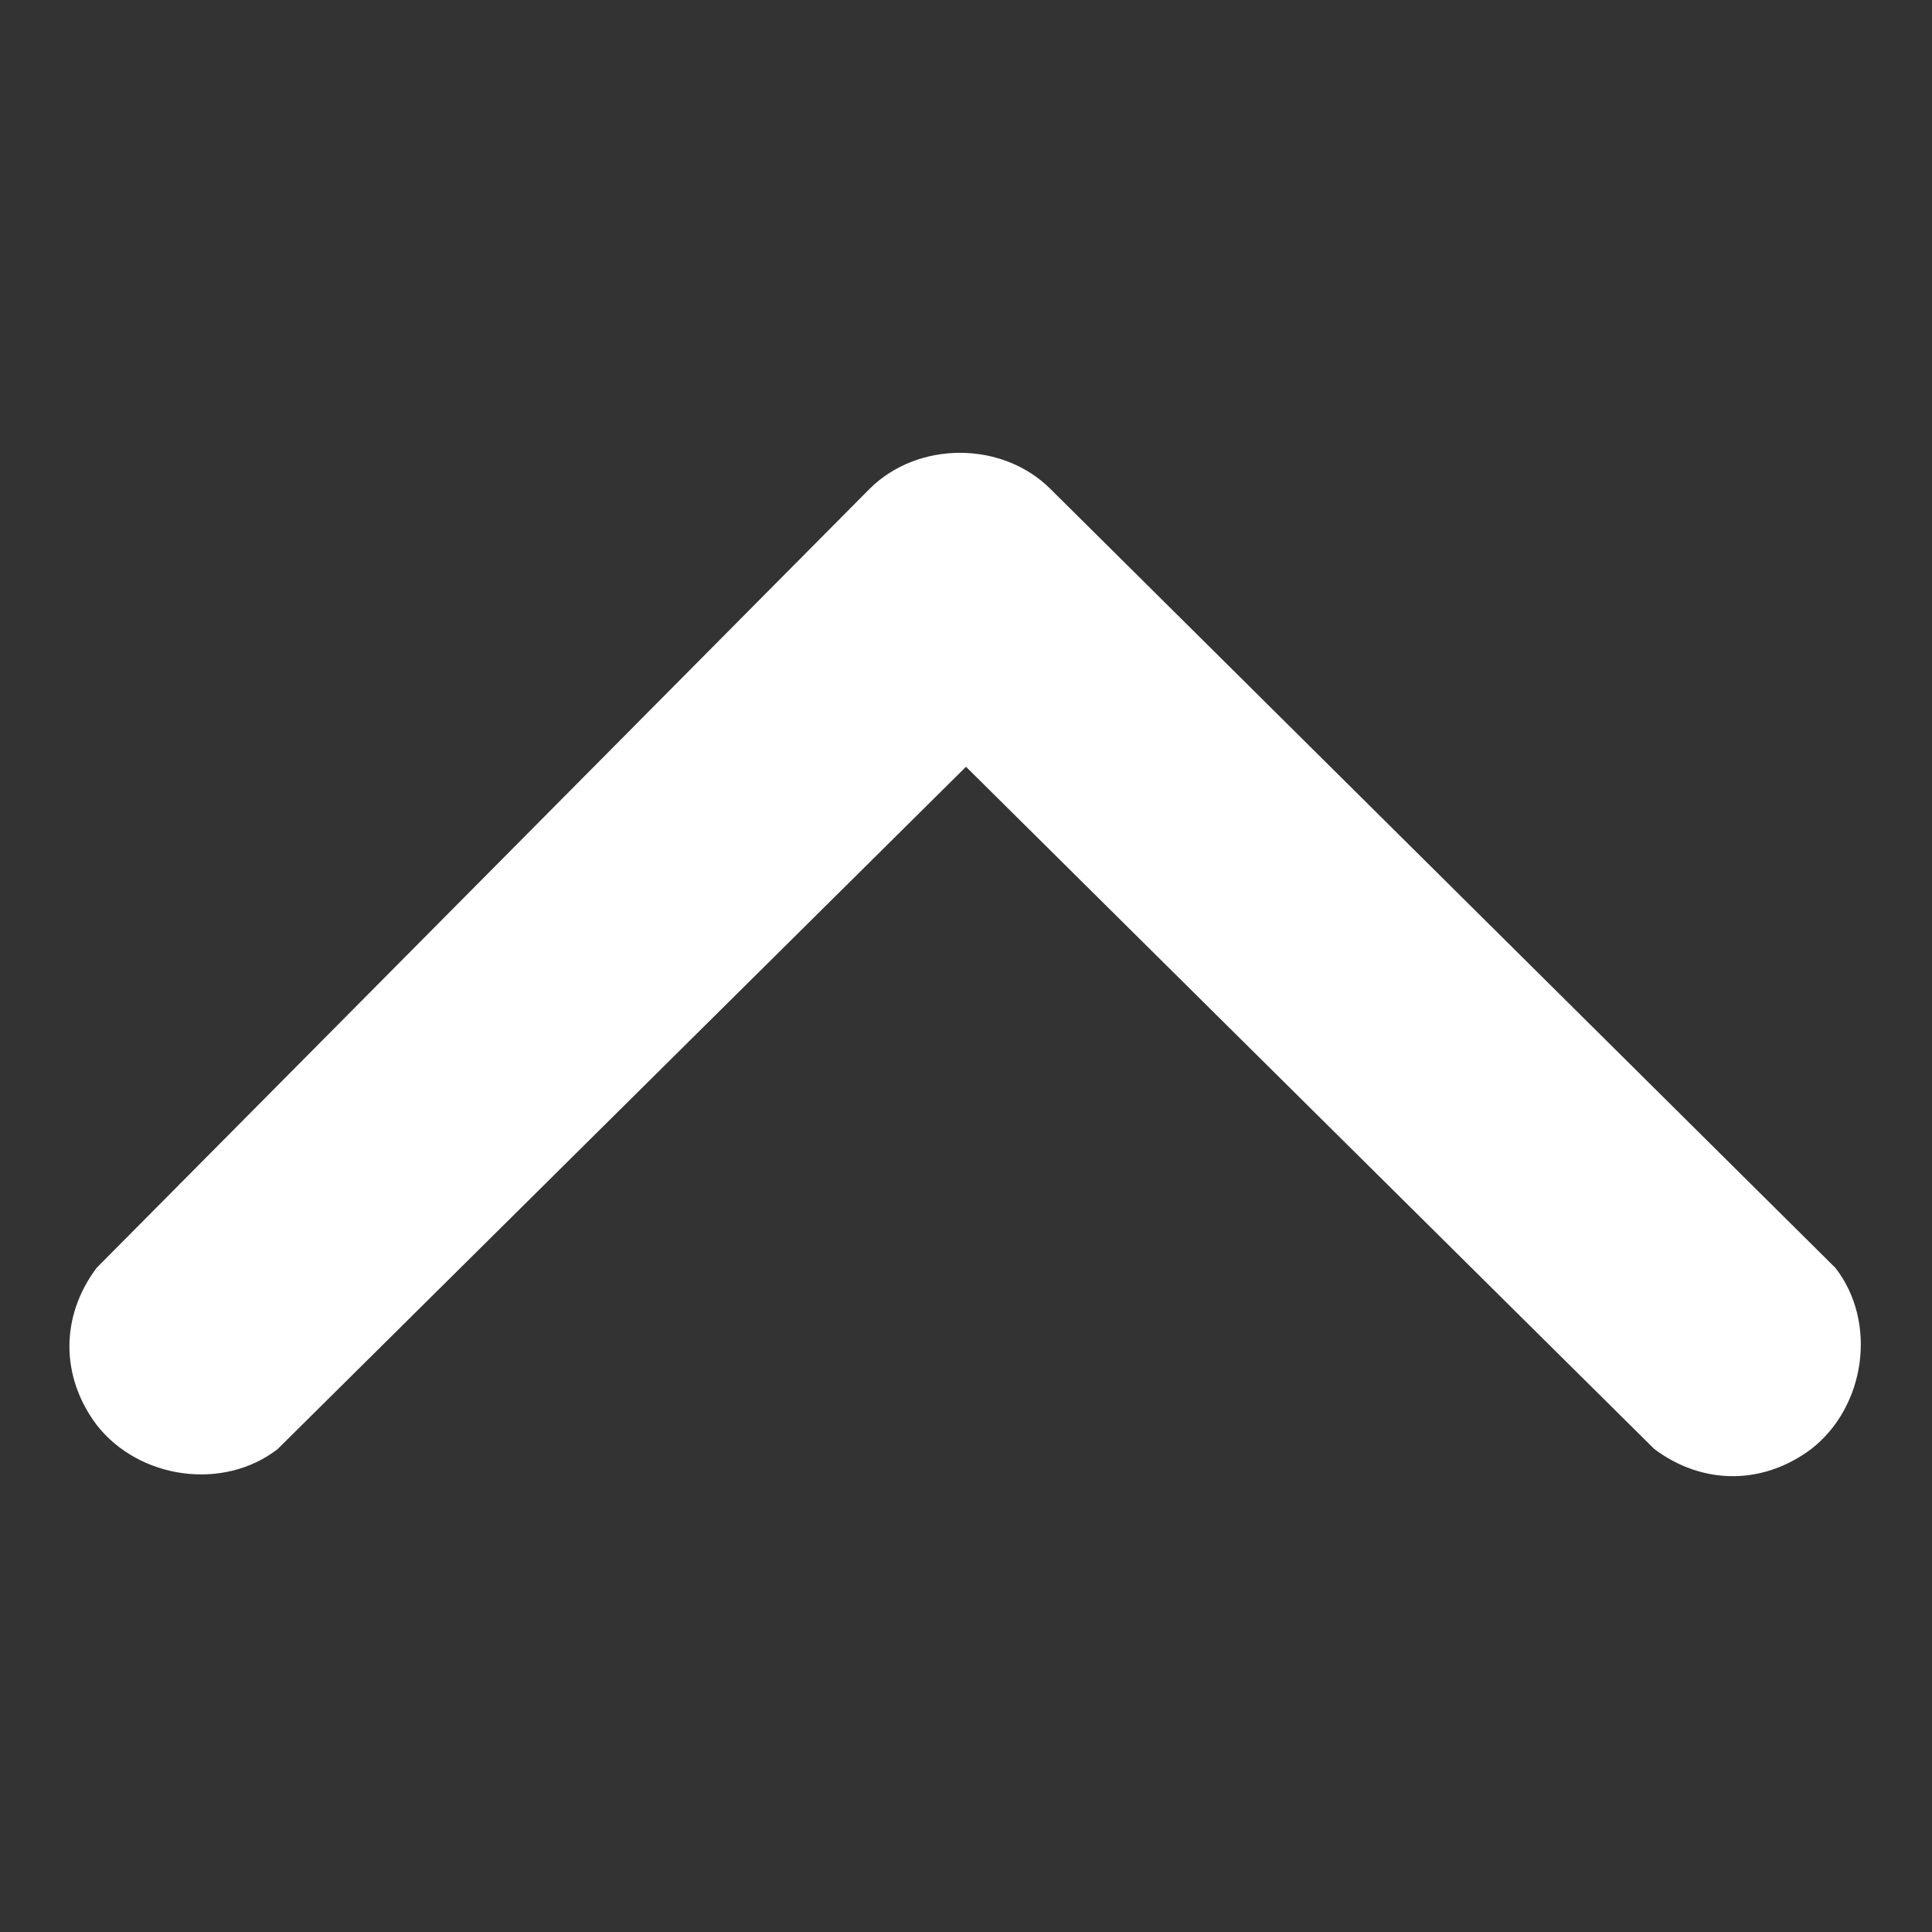 <?xml version="1.0" encoding="utf-8"?>
<!-- Generator: Adobe Illustrator 28.0.0, SVG Export Plug-In . SVG Version: 6.00 Build 0)  -->
<svg version="1.1" id="レイヤー_1" xmlns="http://www.w3.org/2000/svg" xmlns:xlink="http://www.w3.org/1999/xlink" x="0px"
	 y="0px" viewBox="0 0 32 32" style="enable-background:new 0 0 32 32;" xml:space="preserve">
<rect x="0" y="0" width="32" height="32" fill="#333333" stroke="none"/>
<style type="text/css">
	.st0{fill:#FFFFFF;}
</style>
<g id="レイヤー_1_00000165193157731442562450000011058359054210438017_">
	<path class="st0" d="M4.6,24c-0.9,0.7-2.3,0.5-3-0.4C1,22.8,1,21.8,1.6,21L14.4,8.1c0.8-0.8,2.2-0.8,3,0l13,12.9
		c0.7,0.9,0.5,2.3-0.4,3c-0.8,0.6-1.8,0.6-2.6,0L16,12.7L4.6,24z"/>
</g>
</svg>
